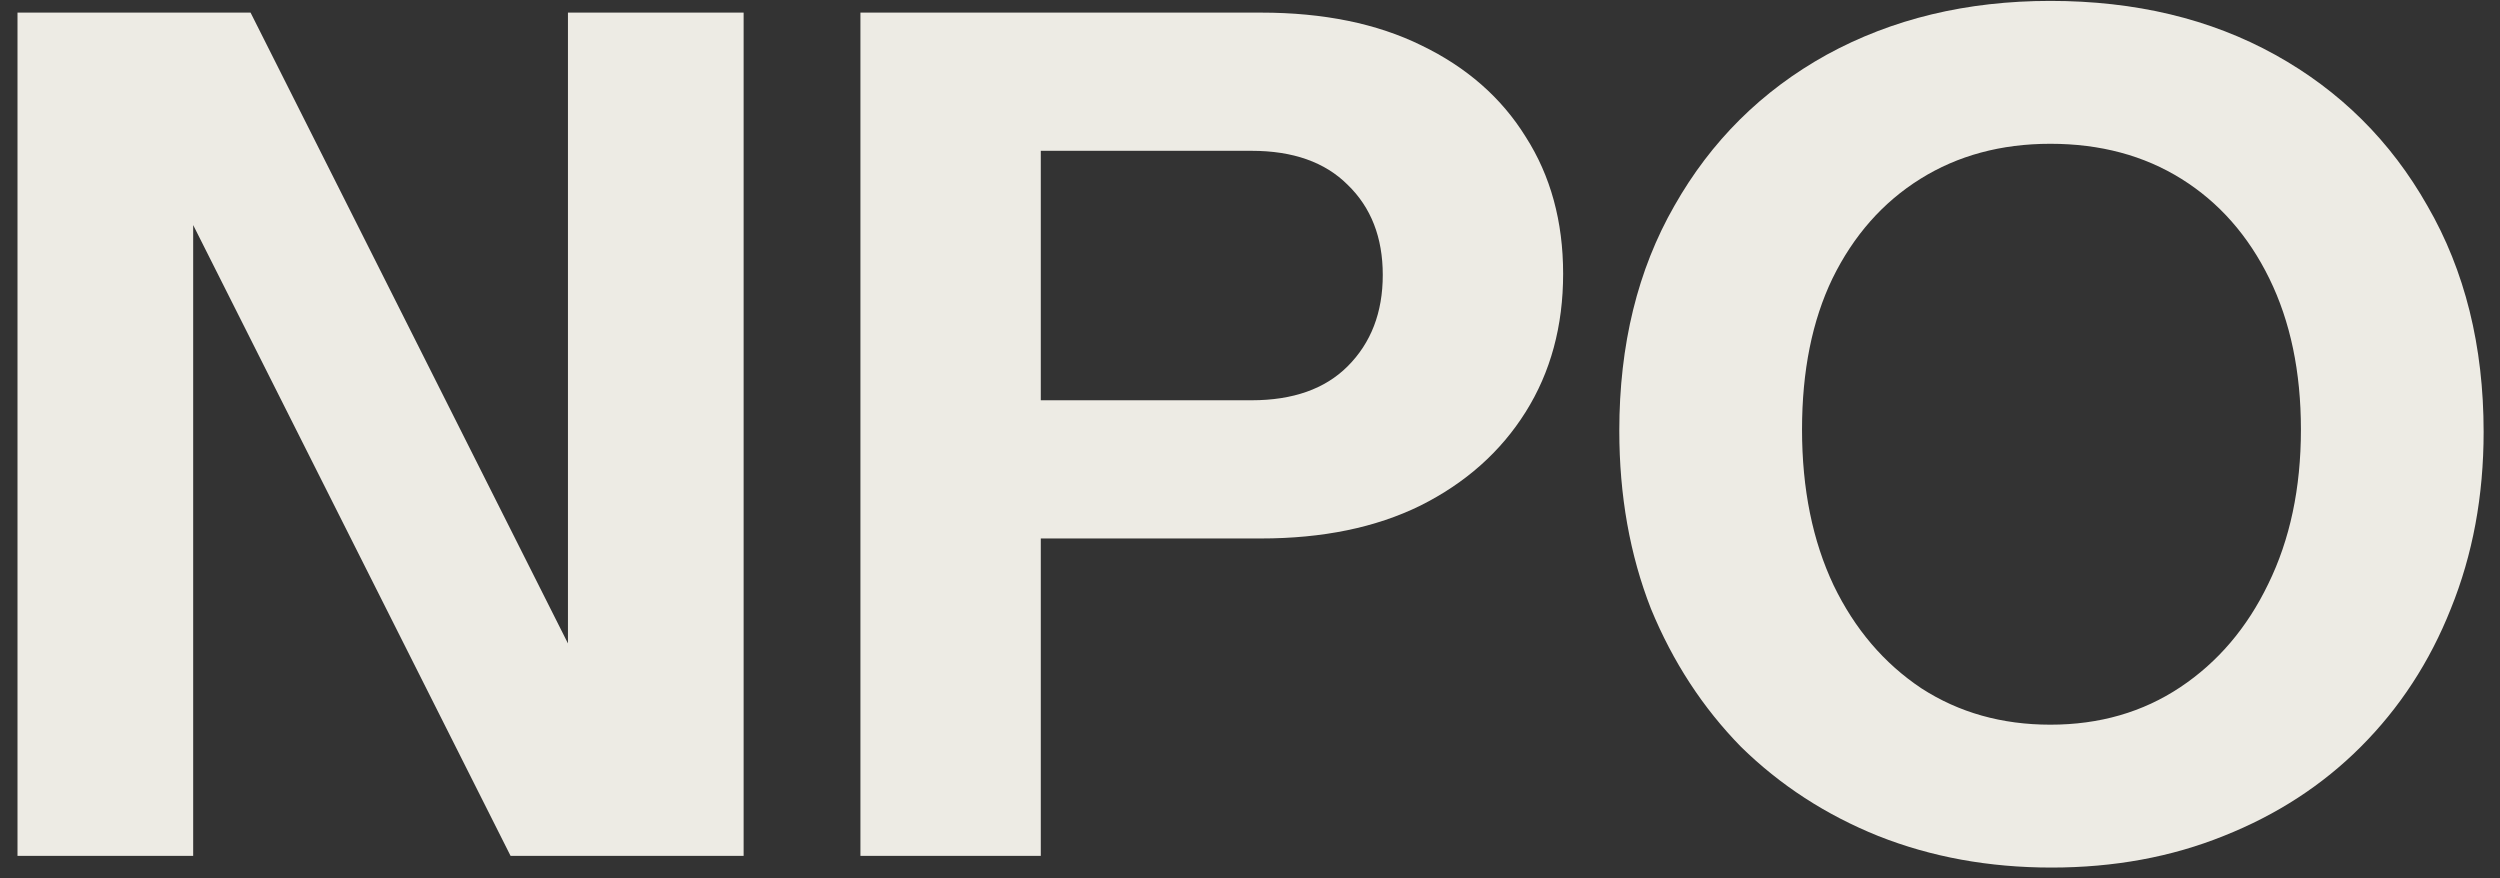 <svg width="111" height="39" viewBox="0 0 111 39" fill="none" xmlns="http://www.w3.org/2000/svg">
<rect x="0" y="0" width="111" height="39" fill="#333333" stroke="none"/>
<g id="NPO">
<path d="M0.777 38V0.56H11.125L27.765 33.632L25.217 34.256V0.56H33.017V38H22.669L6.029 4.928L8.577 4.304V38H0.777Z" fill="#EDEBE4"/>
<path d="M38.203 38V0.56H55.987C58.761 0.56 61.135 1.045 63.111 2.016C65.122 2.987 66.665 4.339 67.739 6.072C68.849 7.805 69.403 9.833 69.403 12.156C69.403 14.479 68.849 16.524 67.739 18.292C66.63 20.06 65.07 21.447 63.059 22.452C61.083 23.423 58.726 23.908 55.987 23.908H44.547V17.772H55.571C57.408 17.772 58.83 17.269 59.835 16.264C60.875 15.224 61.395 13.872 61.395 12.208C61.395 10.544 60.875 9.209 59.835 8.204C58.83 7.199 57.408 6.696 55.571 6.696H46.211V38H38.203Z" fill="#EDEBE4"/>
<path d="M91.085 38.52C88.312 38.52 85.747 38.052 83.389 37.116C81.067 36.18 79.039 34.863 77.305 33.164C75.607 31.431 74.272 29.385 73.302 27.028C72.365 24.636 71.897 22.001 71.897 19.124C71.897 15.311 72.712 11.983 74.341 9.14C75.971 6.263 78.224 4.027 81.102 2.432C84.013 0.837 87.324 0.04 91.034 0.04C94.812 0.04 98.14 0.837 101.018 2.432C103.895 4.027 106.148 6.263 107.778 9.14C109.442 12.017 110.273 15.363 110.273 19.176C110.273 22.019 109.788 24.636 108.817 27.028C107.882 29.385 106.547 31.431 104.813 33.164C103.115 34.863 101.087 36.18 98.73 37.116C96.407 38.052 93.859 38.52 91.085 38.52ZM91.034 32.176C93.218 32.176 95.141 31.621 96.805 30.512C98.469 29.403 99.769 27.877 100.706 25.936C101.676 23.96 102.161 21.672 102.161 19.072C102.161 16.507 101.693 14.271 100.757 12.364C99.822 10.457 98.522 8.984 96.858 7.944C95.194 6.904 93.252 6.384 91.034 6.384C88.85 6.384 86.925 6.904 85.261 7.944C83.597 8.984 82.297 10.457 81.362 12.364C80.46 14.236 80.01 16.472 80.01 19.072C80.01 21.707 80.478 24.012 81.413 25.988C82.35 27.929 83.65 29.455 85.314 30.564C86.978 31.639 88.884 32.176 91.034 32.176Z" fill="#EDEBE4"/>
</g>
</svg>
